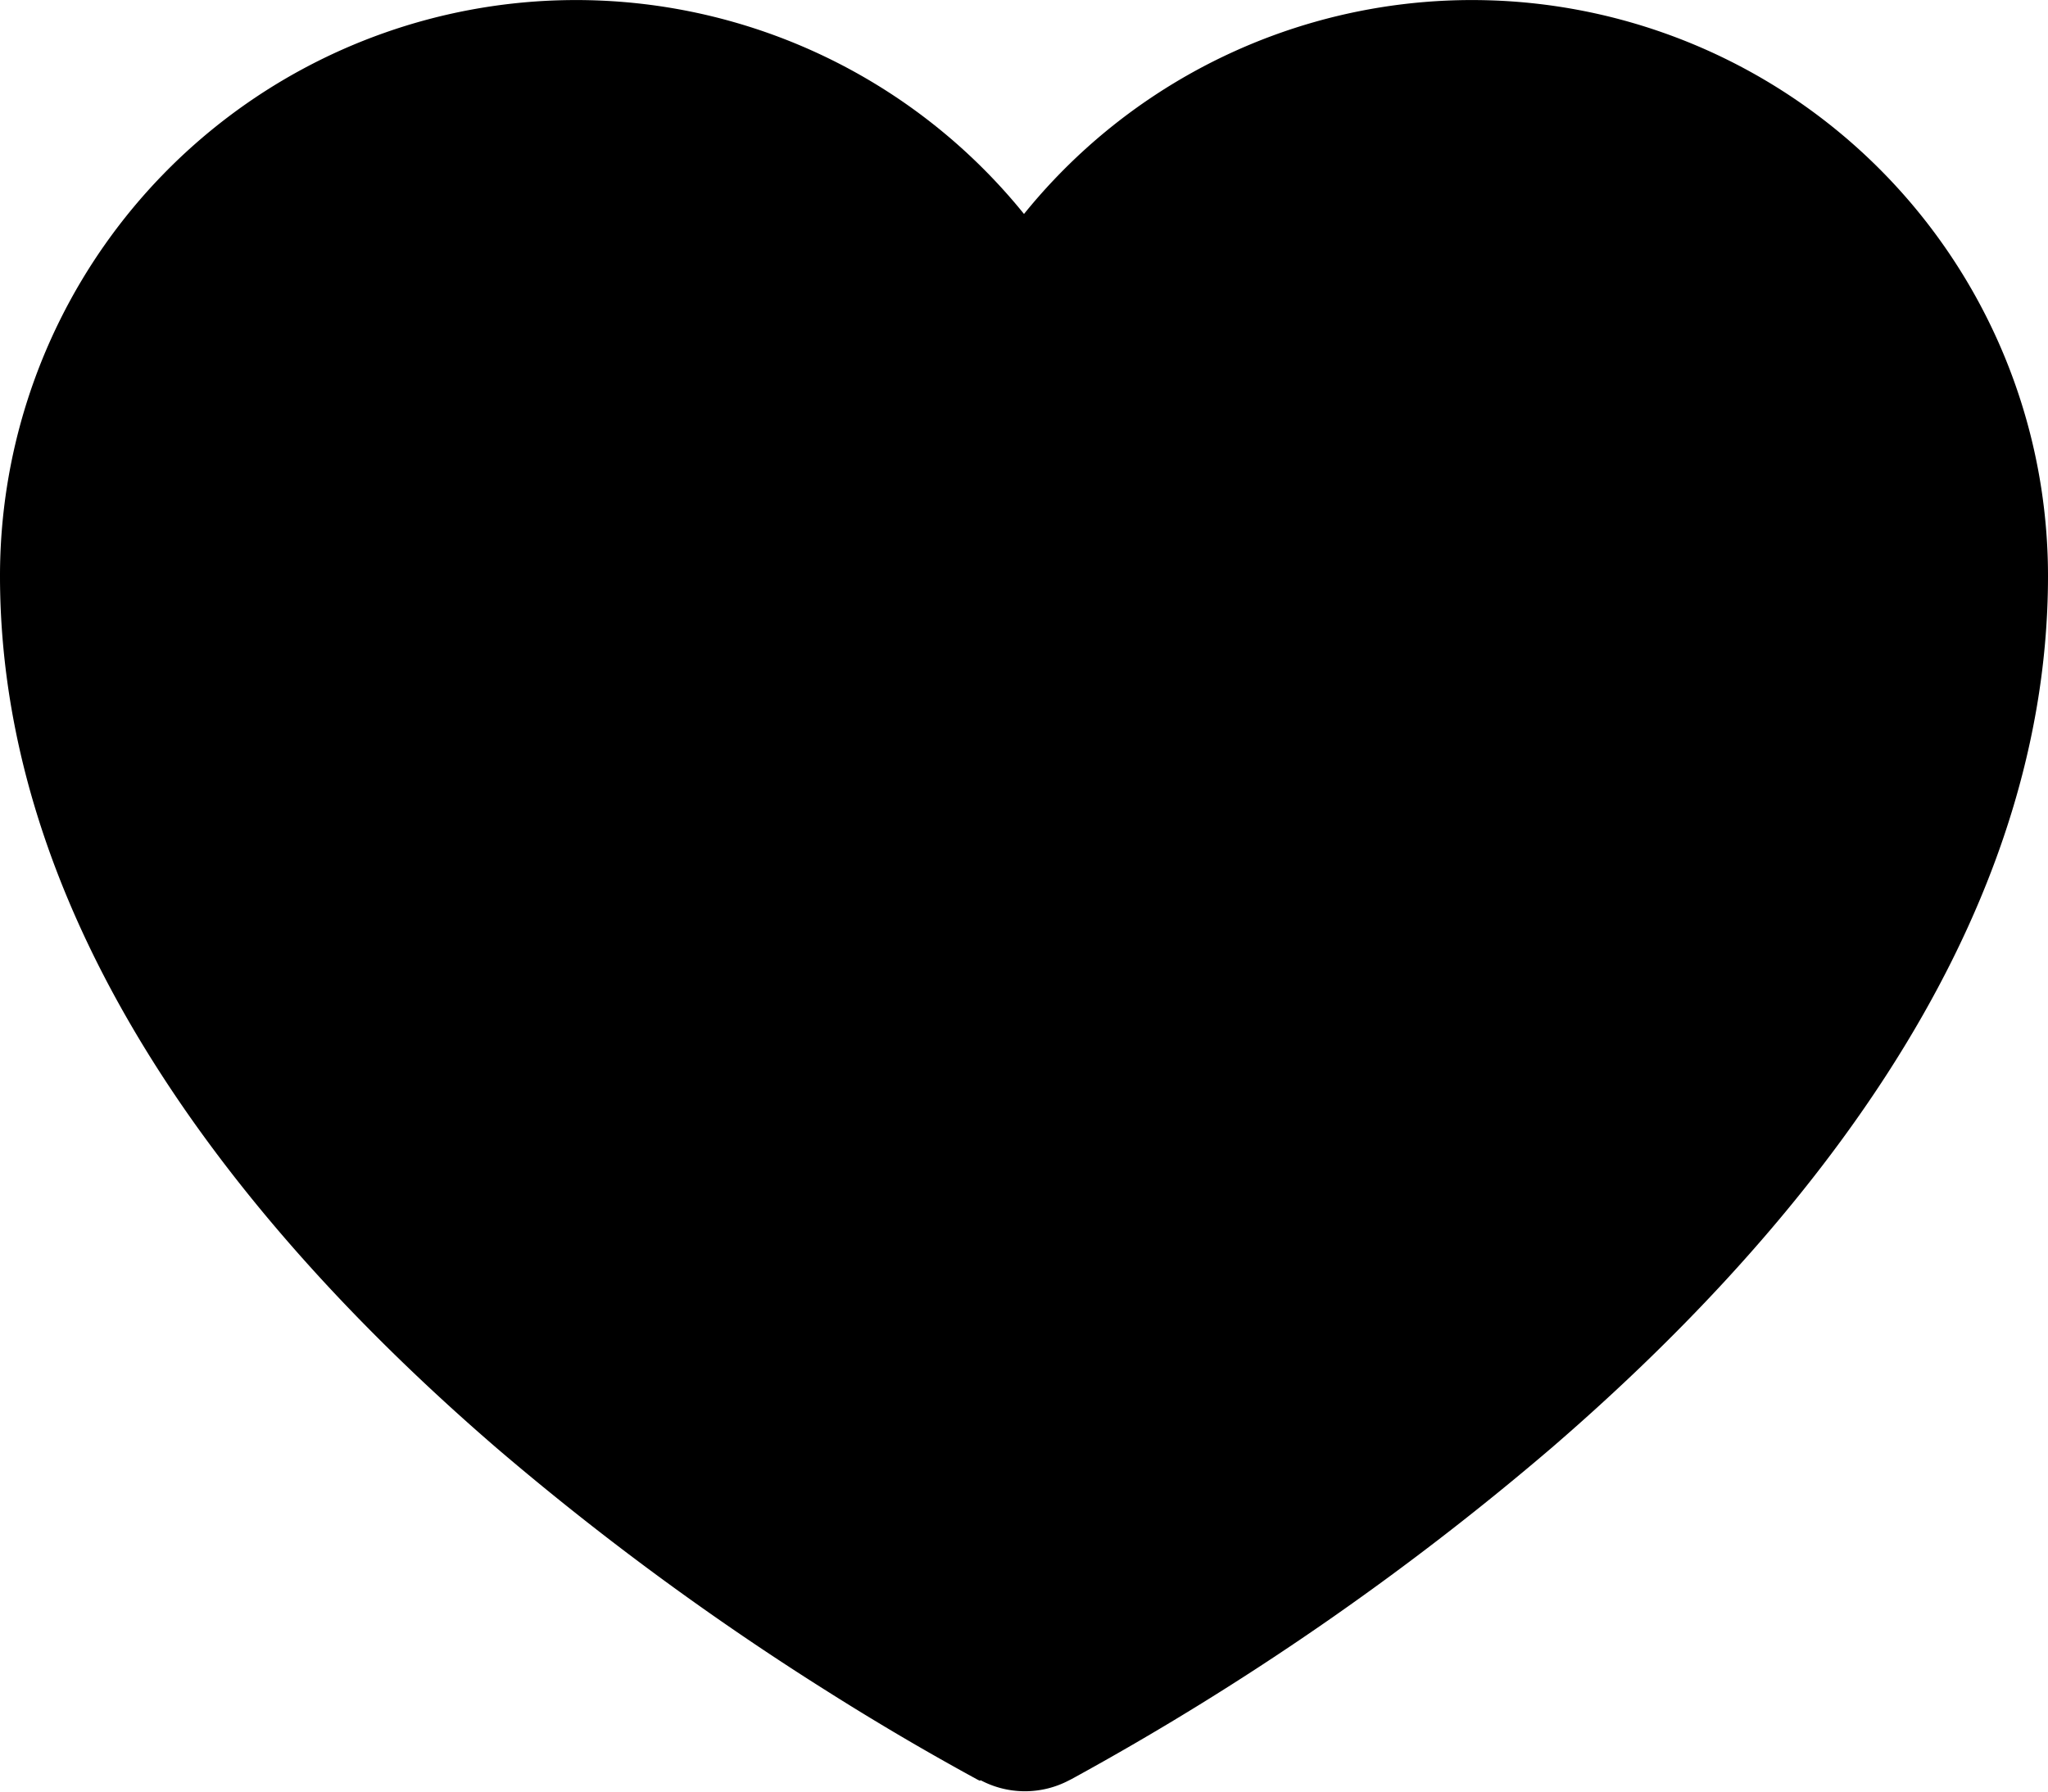 <svg xmlns="http://www.w3.org/2000/svg" width="12" height="10.501" viewBox="0 0 12 10.501">
  <path id="Path_883" data-name="Path 883" d="M7.74,13.436l0,0-.014-.007q-.444-.242-.871-.512A16.534,16.534,0,0,1,4.914,11.49C3.534,10.3,2,8.514,2,6.375A3.375,3.375,0,0,1,8,4.254a3.375,3.375,0,0,1,6,2.121c0,2.139-1.533,3.925-2.914,5.115a16.537,16.537,0,0,1-2.808,1.937l-.014.007,0,0h0a.554.554,0,0,1-.517,0h0Z" transform="translate(-2 -3)"/>
</svg>
